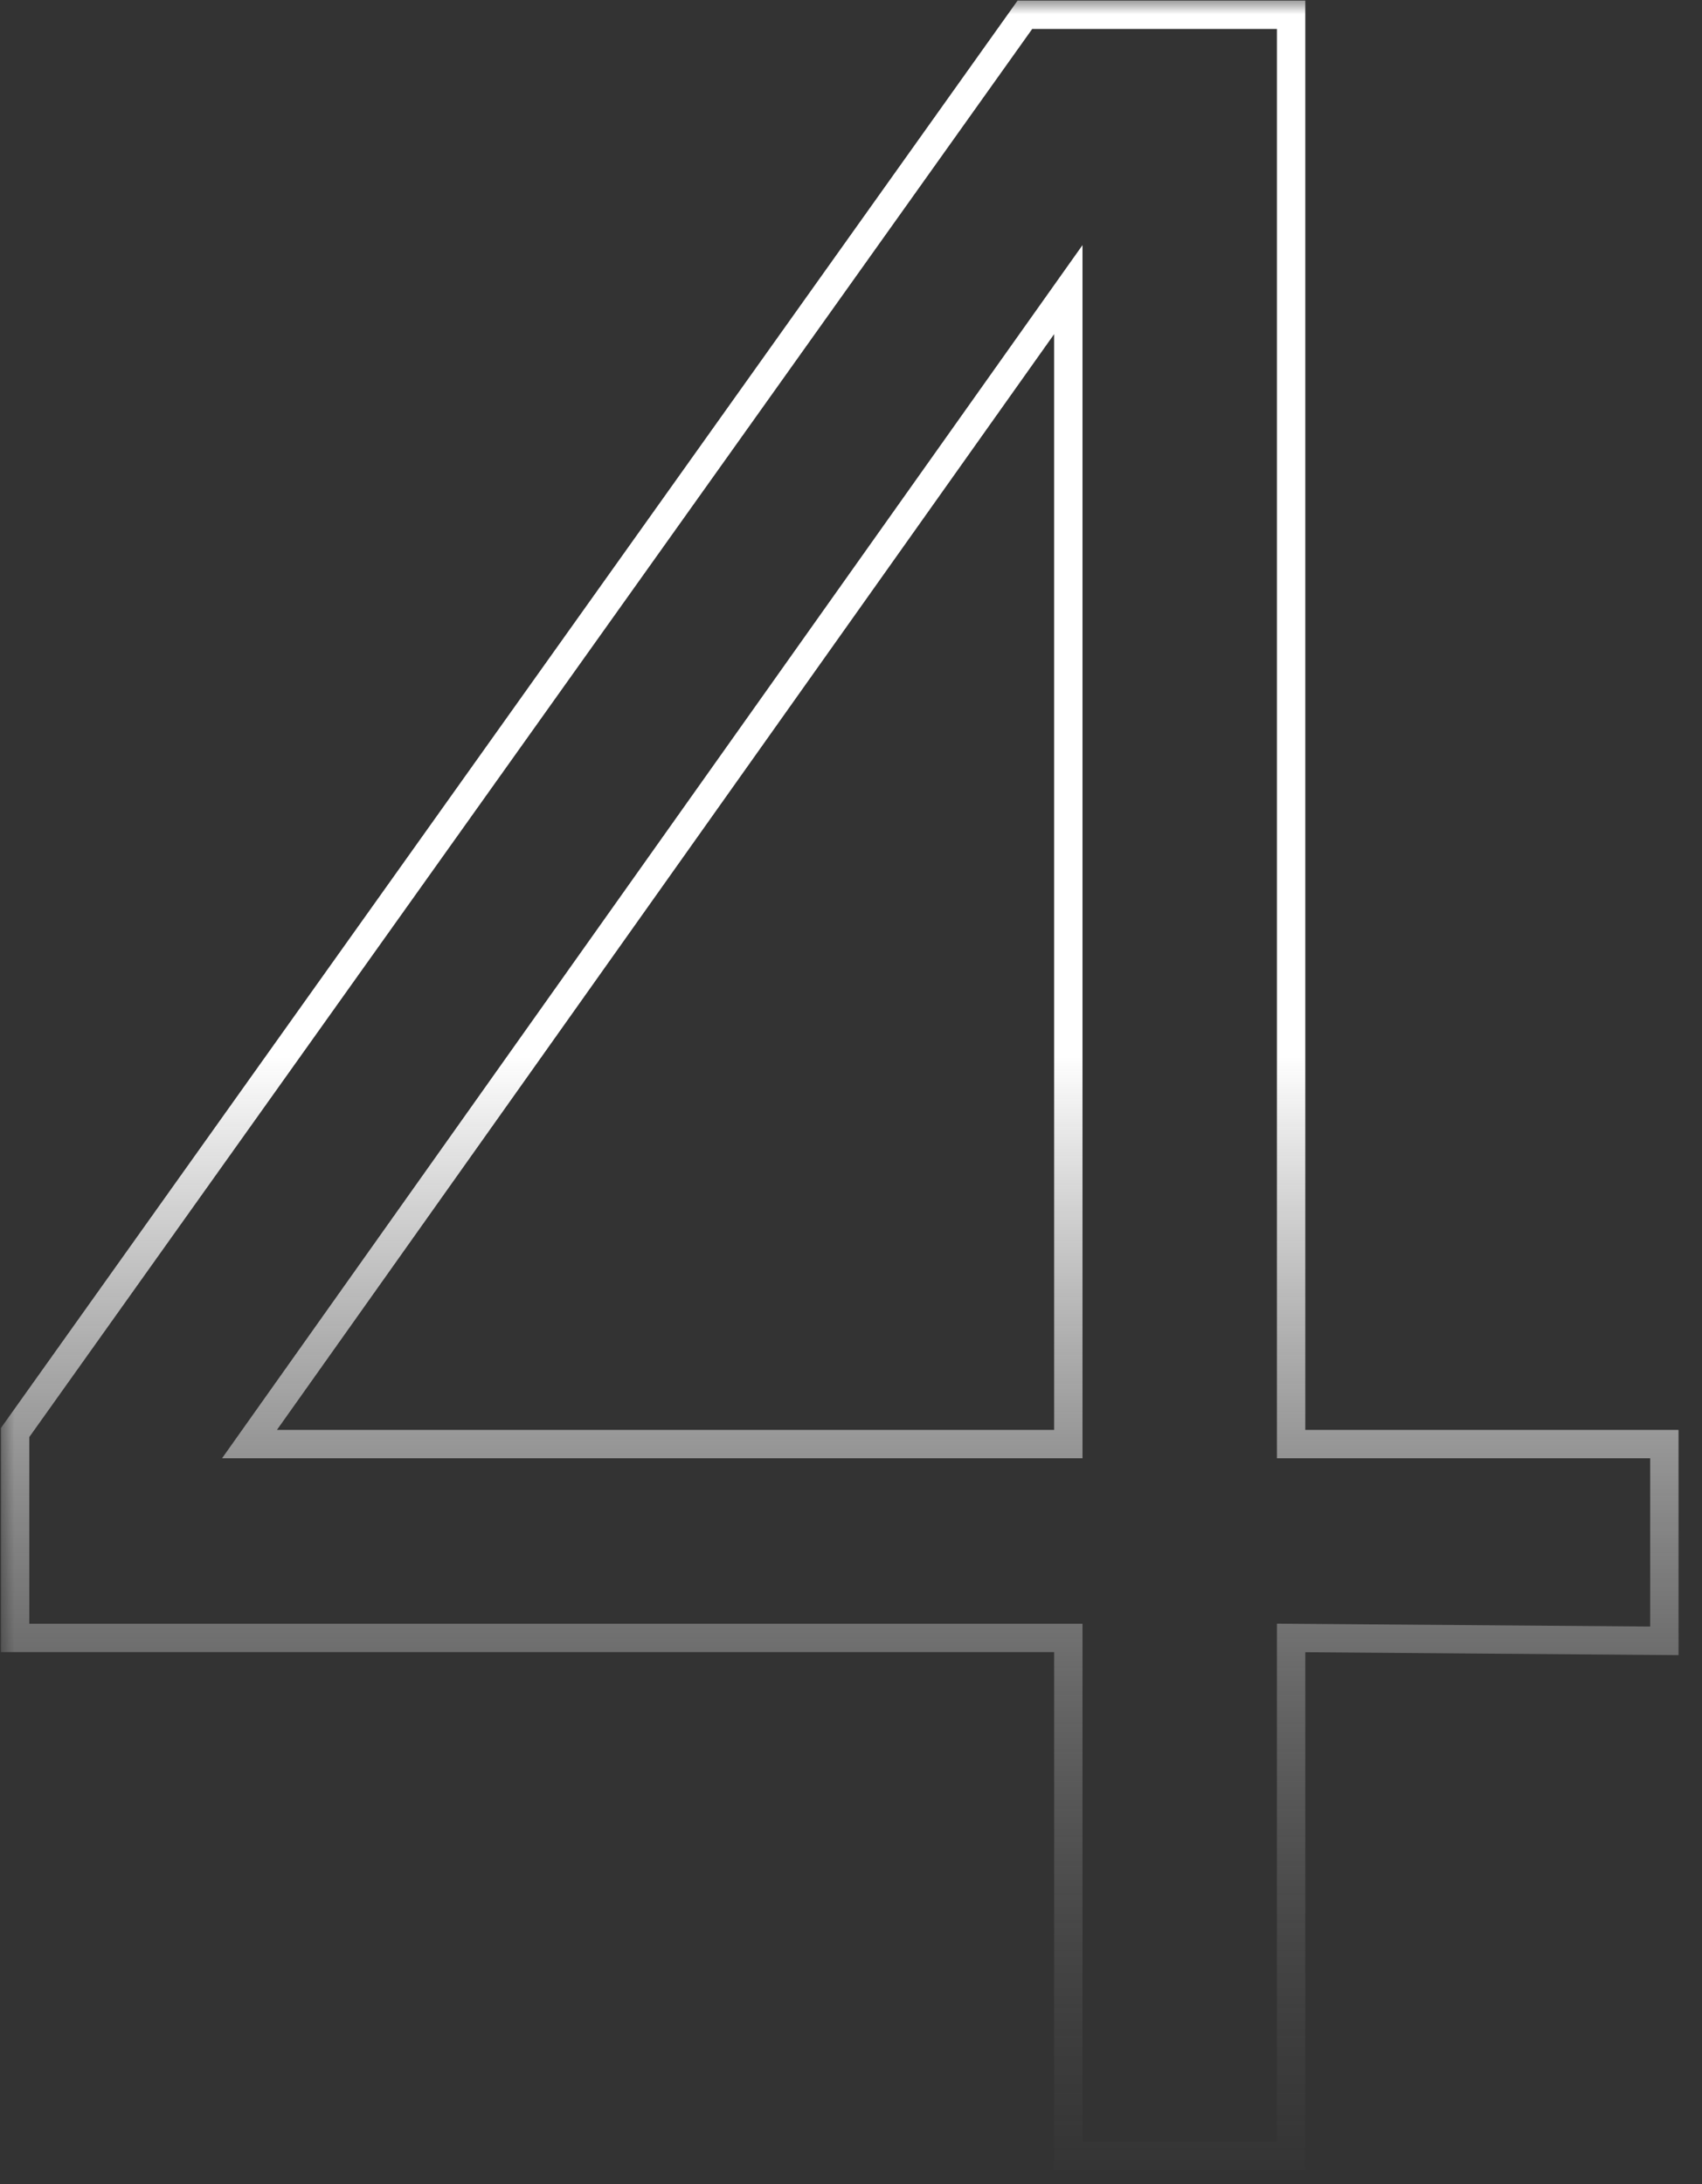 <svg xmlns="http://www.w3.org/2000/svg" width="60" height="77" viewBox="0 0 60 77" fill="none">
<rect x="0" y="0" width="60" height="77" fill="#333333" stroke="none"/>
<mask id="path-1-outside-1_572_155" maskUnits="userSpaceOnUse" x="0" y="0" width="60" height="77" fill="black">
<rect fill="white" width="60" height="77"/>
<path d="M37.661 76V57.742H0.533V50.5L36.131 0.52H45.515V50.908H58.673V57.844L45.515 57.742V76H37.661ZM8.795 50.908H37.661V10.21L8.795 50.908Z"/>
</mask>
<path d="M37.661 76H37.161V76.5H37.661V76ZM37.661 57.742H38.161V57.242H37.661V57.742ZM0.533 57.742H0.033V58.242H0.533V57.742ZM0.533 50.5L0.126 50.21L0.033 50.34V50.5H0.533ZM36.131 0.52V0.02H35.873L35.724 0.23L36.131 0.52ZM45.515 0.52H46.015V0.02H45.515V0.52ZM45.515 50.908H45.015V51.408H45.515V50.908ZM58.673 50.908H59.173V50.408H58.673V50.908ZM58.673 57.844L58.669 58.344L59.173 58.348V57.844H58.673ZM45.515 57.742L45.519 57.242L45.015 57.238V57.742H45.515ZM45.515 76V76.5H46.015V76H45.515ZM8.795 50.908L8.387 50.619L7.828 51.408H8.795V50.908ZM37.661 50.908V51.408H38.161V50.908H37.661ZM37.661 10.21H38.161V8.641L37.253 9.921L37.661 10.21ZM37.661 76H38.161V57.742H37.661H37.161V76H37.661ZM37.661 57.742V57.242H0.533V57.742V58.242H37.661V57.742ZM0.533 57.742H1.033V50.5H0.533H0.033V57.742H0.533ZM0.533 50.5L0.94 50.79L36.538 0.81L36.131 0.52L35.724 0.23L0.126 50.21L0.533 50.5ZM36.131 0.52V1.02H45.515V0.52V0.02H36.131V0.52ZM45.515 0.52H45.015V50.908H45.515H46.015V0.52H45.515ZM45.515 50.908V51.408H58.673V50.908V50.408H45.515V50.908ZM58.673 50.908H58.173V57.844H58.673H59.173V50.908H58.673ZM58.673 57.844L58.677 57.344L45.519 57.242L45.515 57.742L45.511 58.242L58.669 58.344L58.673 57.844ZM45.515 57.742H45.015V76H45.515H46.015V57.742H45.515ZM45.515 76V75.5H37.661V76V76.5H45.515V76ZM8.795 50.908V51.408H37.661V50.908V50.408H8.795V50.908ZM37.661 50.908H38.161V10.21H37.661H37.161V50.908H37.661ZM37.661 10.21L37.253 9.921L8.387 50.619L8.795 50.908L9.203 51.197L38.069 10.499L37.661 10.21Z" fill="url(#paint0_linear_572_155)" mask="url(#path-1-outside-1_572_155)"/>
<defs>
<linearGradient id="paint0_linear_572_155" x1="30" y1="16.787" x2="30" y2="88.312" gradientUnits="userSpaceOnUse">
<stop offset="0.286" stop-color="white"/>
<stop offset="1" stop-opacity="0"/>
</linearGradient>
</defs>
</svg>